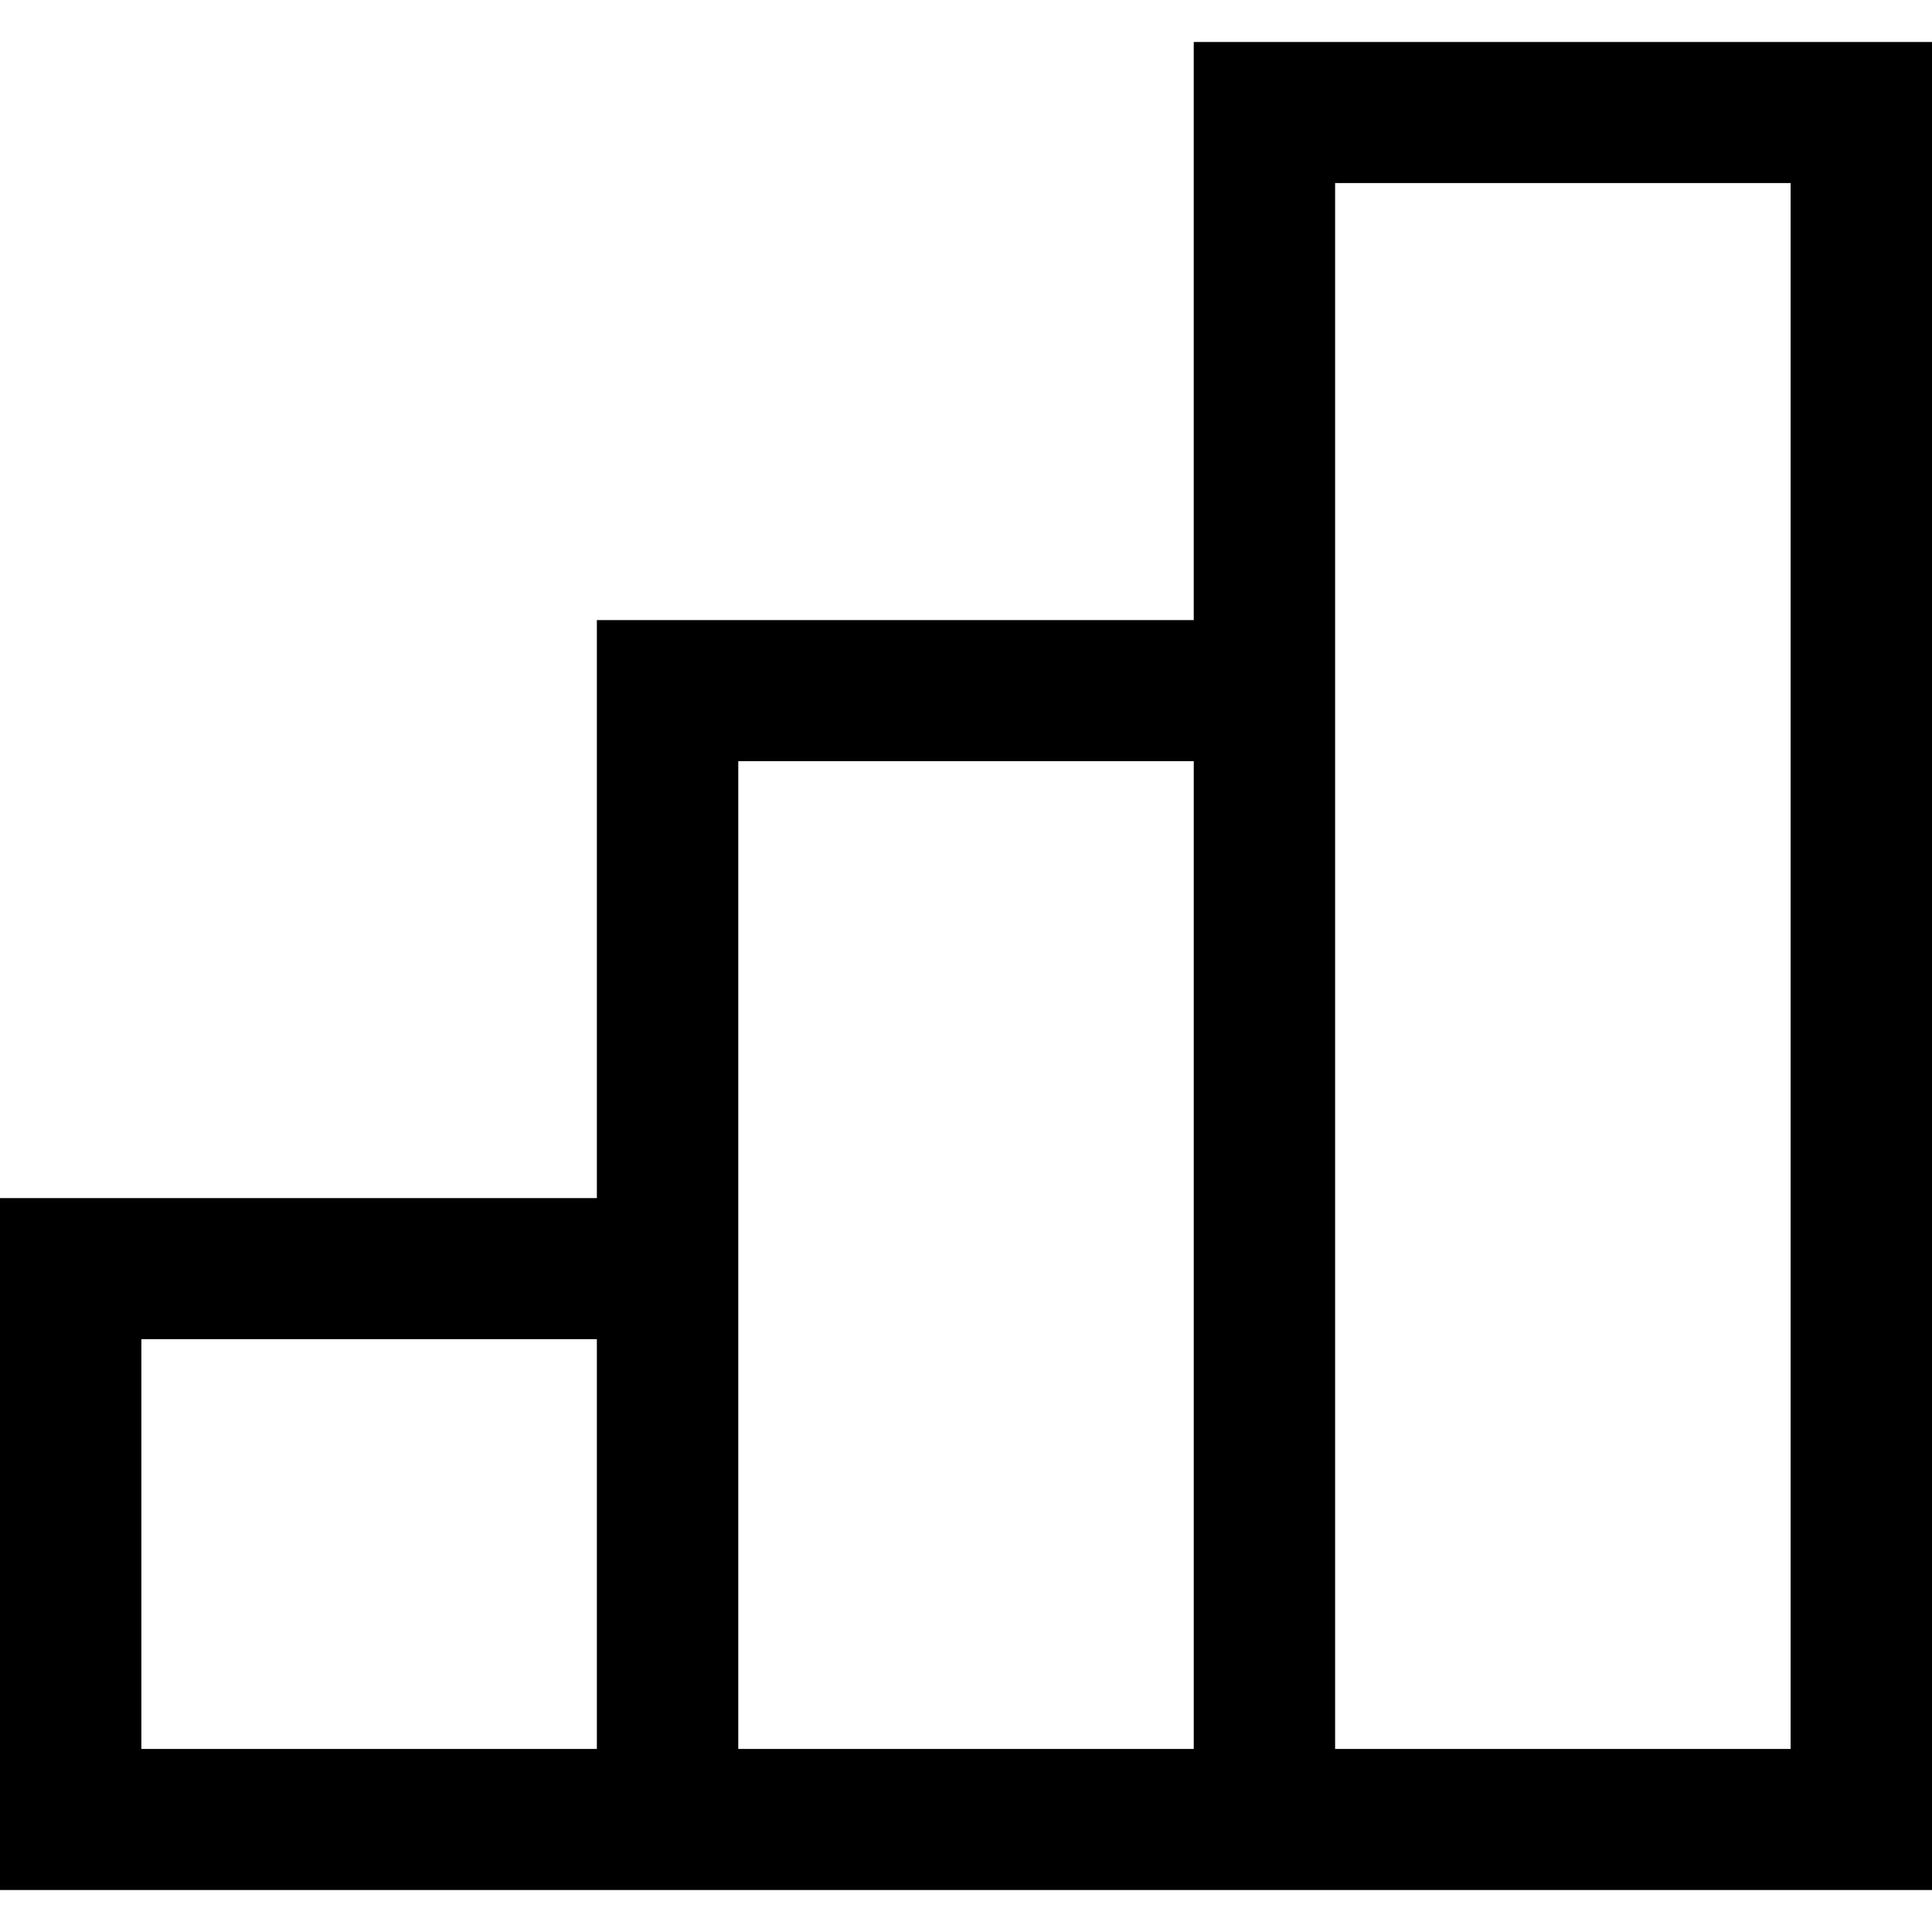 <svg xmlns="http://www.w3.org/2000/svg" preserveAspectRatio="xMidYMid meet" data-bbox="42.5 45 115 110" viewBox="42.5 45 115 110" height="200px" width="200px" data-type="color" aria-hidden="true" aria-label="" transform="rotate(0) scale(1, 1)"><defs><style>#comp-m3fqa0l65__item-m3flcypr svg [data-color="1"] { fill: #000000; }</style></defs><g><path d="M113.556 45v34.409H78.028v34.406H42.5V155h115V45h-43.944zM78.028 146.603H50.915v-24.392h27.113v24.392zm35.528 0H86.445V87.806h27.112v58.797zm35.529 0h-27.114V53.396h27.114v93.207z" fill="#000000"></path></g></svg>